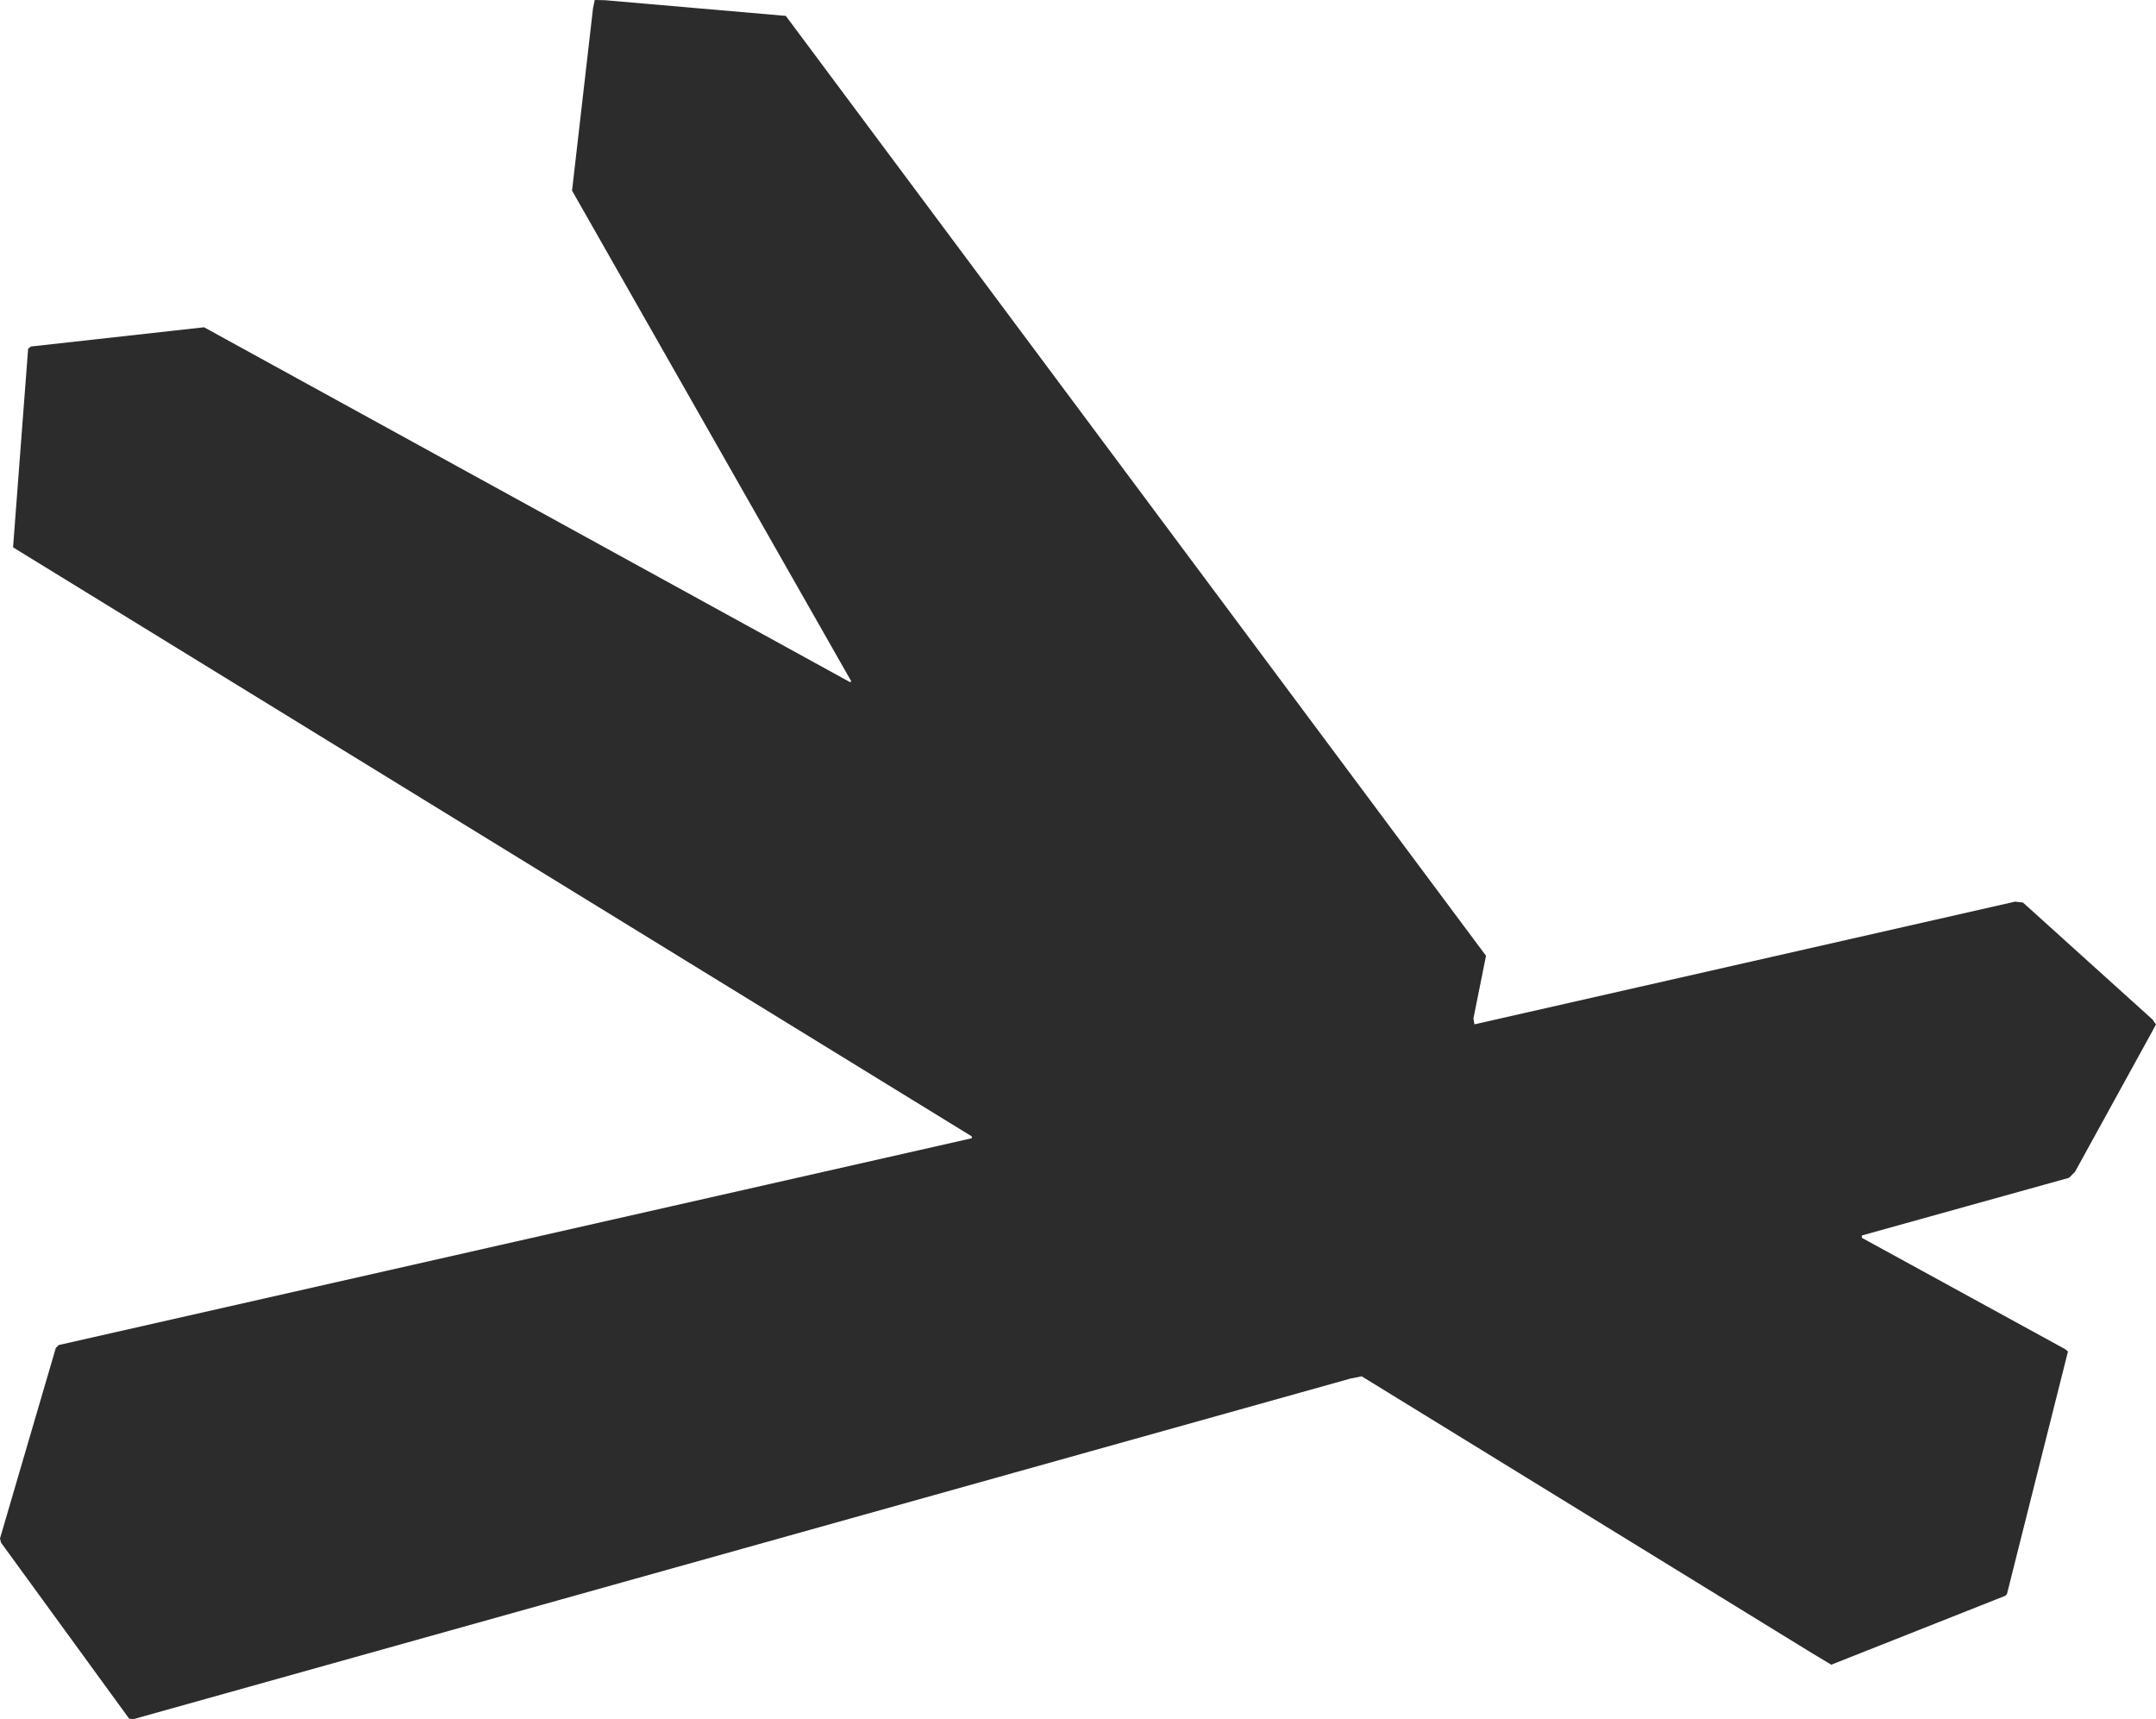 <svg xmlns="http://www.w3.org/2000/svg" width="143" height="114" fill="none"><path fill="#2C2C2C" fill-rule="evenodd" d="m39.39.28-.058.278-.695 6.042-.695 6.042 9.26 16.27 9.26 16.27-.037.03-.038.03-21.426-11.77-21.427-11.769-5.747.639-5.747.639-.088.078-.087.079-.498 6.555L.87 36.25v.05l31.792 19.53 31.79 19.53.005.061.003.063-30.284 6.858L3.891 89.2l-.094.095-.094.095-1.852 6.318L0 102.026l.034.139.034.139 4.252 5.841 4.252 5.84.155.008.155.007 40.349-11.289 40.349-11.29.368-.074.368-.074 14.892 9.154 14.893 9.154.68.409.681.408 5.772-2.285 5.772-2.286.053-.053.053-.054 2.024-8.045 2.025-8.046-.089-.076-.088-.076-6.747-3.694-6.747-3.694v-.156l6.87-1.912 6.87-1.911.198-.197.198-.197 2.687-4.886L143 67.944l-.112-.163-.112-.164-4.301-3.882-4.3-3.882-.259-.03-.259-.029-17.931 4.07-17.931 4.068-.034-.194-.034-.194.418-2.08.417-2.079-23.22-31.165L52.12 1.054l-6-.52-6-.521-.337-.007L39.447 0l-.057.28Z" clip-rule="evenodd"/></svg>